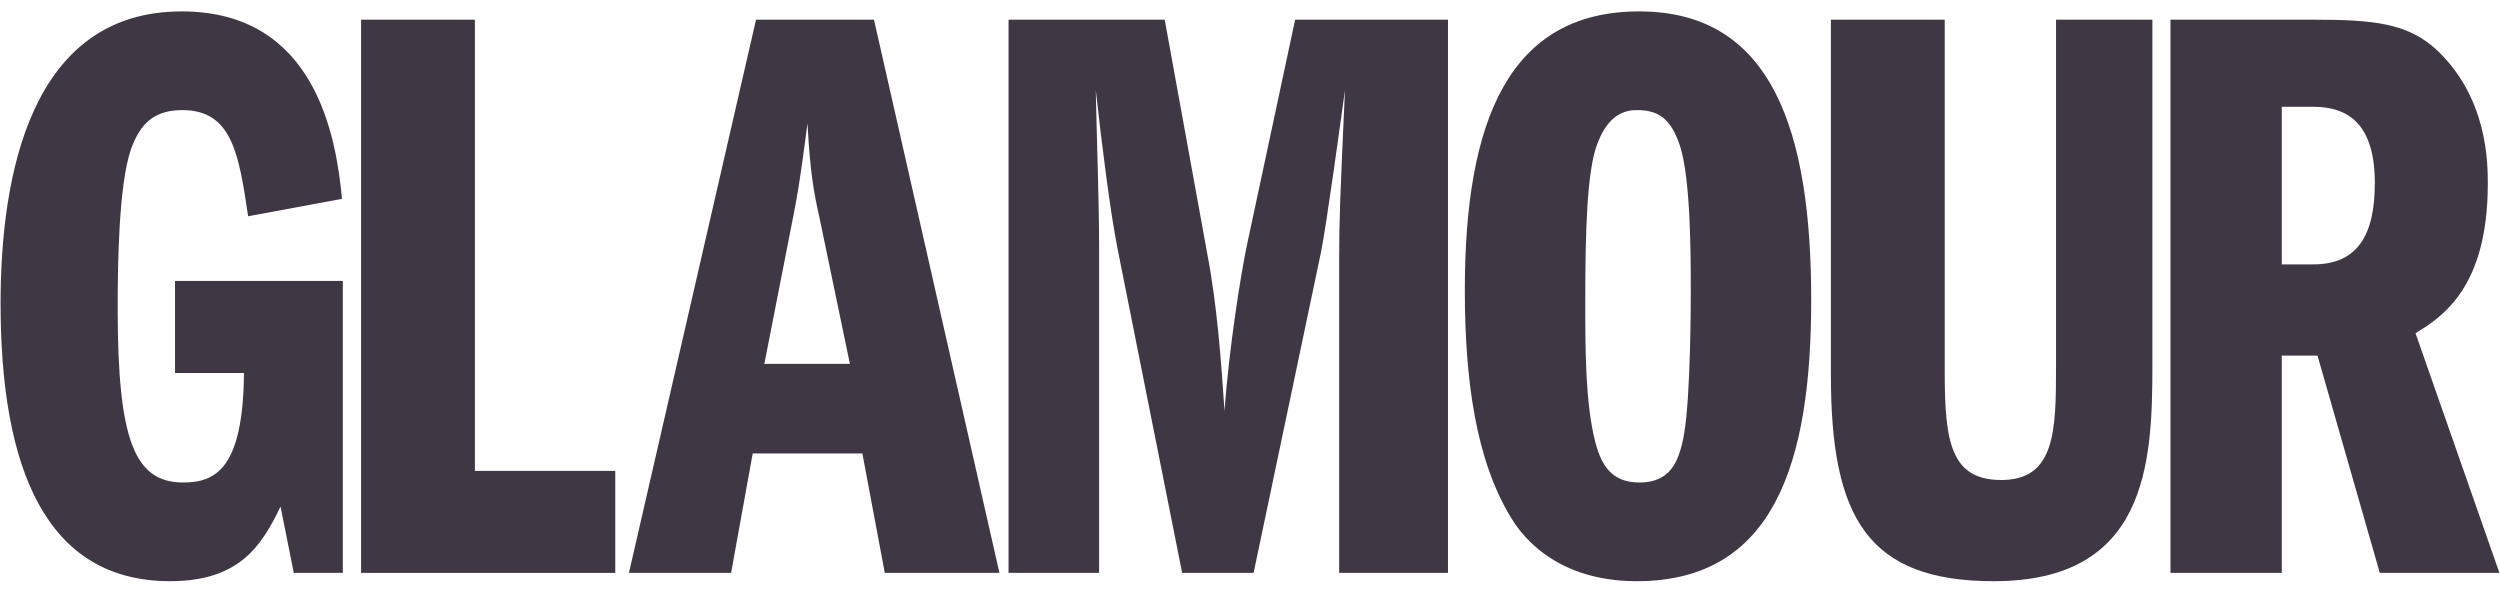 <svg width="270" height="64" viewBox="0 0 270 64" fill="none" xmlns="http://www.w3.org/2000/svg">
<g clip-path="url(#clip0_7239_385)">
<path d="M37.025 61.873H31.731L30.296 54.707C28.233 59.007 25.81 62.768 18.363 62.768C4.907 62.768 0.062 50.497 0.062 32.761C0.062 18.966 3.291 1.231 19.62 1.231C34.065 1.231 36.307 14.756 36.935 21.475L26.797 23.356C25.81 16.727 25.092 11.891 19.709 11.891C16.57 11.891 15.134 13.413 14.148 16.099C12.802 20.042 12.712 28.64 12.712 33.389C12.712 47.72 14.596 52.109 19.798 52.109C23.298 52.109 26.259 50.587 26.349 40.286H18.903V30.343H37.025V61.873Z" fill="#3F3844"/>
<path d="M38.997 2.126H51.288V50.856H66.45V61.873H38.997V2.126Z" fill="#3F3844"/>
<mask id="mask0_7239_385" style="mask-type:luminance" maskUnits="userSpaceOnUse" x="-60" y="-237" width="863" height="608">
<path d="M-59.928 370.459H802.946V-236.716H-59.928V370.459Z" fill="white"/>
</mask>
<g mask="url(#mask0_7239_385)">
<path d="M82.549 39.3L85.779 22.819C86.496 19.145 86.854 15.831 87.214 13.323C87.483 18.698 87.931 20.937 88.471 23.355L91.79 39.3H82.549ZM81.652 2.125L67.925 61.872H78.96L81.292 48.974H93.135L95.557 61.872H107.938L94.39 2.125H81.652Z" fill="#3F3844"/>
<path d="M108.923 2.126H125.788L130.365 27.297C131.442 32.85 131.89 39.032 132.249 44.407C132.697 37.867 134.044 29.268 134.761 26.042L139.875 2.126H156.382V61.873H144.63V27.834C144.63 23.983 144.719 21.475 145.257 9.74C144.719 13.591 143.284 24.162 142.655 27.297L135.389 61.873H127.673L120.676 26.76C119.869 22.64 118.971 15.383 118.344 9.74C118.433 14.398 118.702 21.742 118.702 26.401V61.873H108.923V2.126Z" fill="#3F3844"/>
<path d="M176.771 11.89C179.103 11.89 180.45 12.786 181.435 15.741C182.604 19.325 182.604 27.745 182.604 31.418C182.604 32.224 182.604 42.704 181.885 46.825C181.347 49.959 180.36 52.11 177.04 52.11C173.99 52.11 172.913 50.139 172.286 47.72C171.209 43.51 171.209 37.688 171.209 32.582C171.209 25.057 171.389 18.608 172.466 15.652C173.451 12.965 174.886 11.89 176.771 11.89ZM177.04 1.231C162.955 1.231 158.201 13.055 158.201 31.328C158.201 40.912 159.366 49.692 163.223 55.961C163.942 57.126 167.44 62.769 176.771 62.769C191.573 62.769 195.61 50.049 195.61 32.402C195.61 14.309 191.485 1.231 177.04 1.231Z" fill="#3F3844"/>
<path d="M210.03 2.126V40.195C210.03 47.63 210.658 51.84 216.13 51.84C221.963 51.84 222.051 46.556 222.051 39.569V2.126H232.458V39.569C232.458 50.138 231.83 62.769 215.324 62.769C201.687 62.769 197.738 55.871 197.738 40.554V2.126H210.03Z" fill="#3F3844"/>
<path d="M246.433 11.532H249.842C253.789 11.532 256.48 13.592 256.48 19.772C256.48 25.415 254.595 28.552 249.842 28.552H246.433V11.532ZM234.41 61.872H246.433V38.405H250.29L257.019 61.872H269.939L260.876 35.986C263.658 34.284 268.682 31.148 268.682 19.862C268.682 17.623 268.682 10.546 263.118 5.35C259.98 2.485 256.3 2.126 249.842 2.126H234.41V61.872Z" fill="#3F3844"/>
</g>
</g>
<defs>
<clipPath id="clip0_7239_385">
<rect width="270" height="64" fill="white"/>
</clipPath>
</defs>
</svg>
